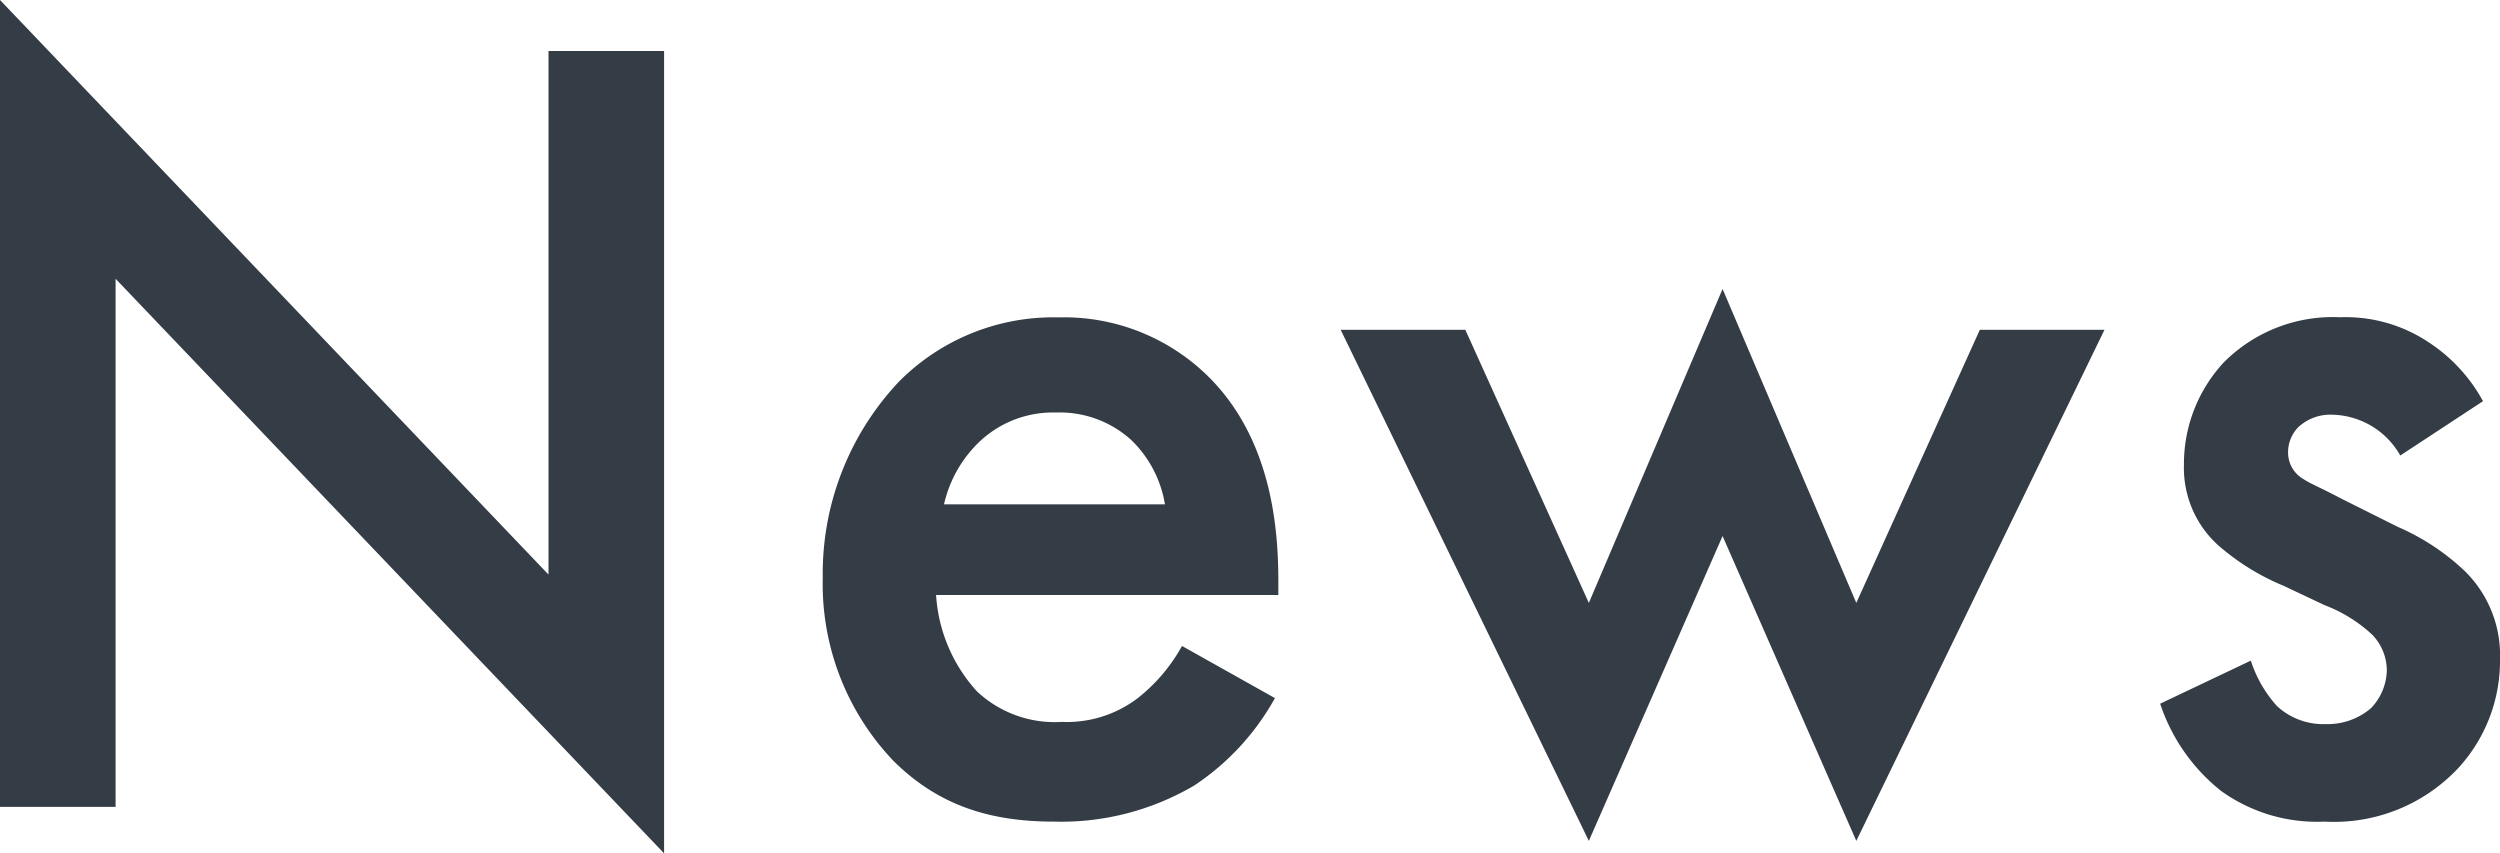 <svg xmlns="http://www.w3.org/2000/svg" width="150.008" height="51.204" viewBox="0 0 150.008 51.204">
  <path id="パス_1526" data-name="パス 1526" d="M12.376,0V-31.688L45.288,2.788V-45.356H38.352V-13.94L5.44-48.416V0ZM76.364-9.656a10.34,10.34,0,0,1-2.652,3.128A7.017,7.017,0,0,1,69.156-5.1a6.808,6.808,0,0,1-5.1-1.836,9.462,9.462,0,0,1-2.448-5.78H82.144v-.816c0-2.992-.34-8.3-4.012-12.1a12.326,12.326,0,0,0-9.18-3.74A13.042,13.042,0,0,0,59.364-25.5a16.781,16.781,0,0,0-4.556,11.764A15.366,15.366,0,0,0,59.024-2.788C61.744-.068,64.872.884,68.68.884a15.749,15.749,0,0,0,8.432-2.176A15.01,15.01,0,0,0,81.94-6.528Zm-14.28-8.5a7.5,7.5,0,0,1,2.04-3.672,6.419,6.419,0,0,1,4.692-1.836A6.391,6.391,0,0,1,73.3-22.032a6.924,6.924,0,0,1,2.04,3.876Zm23.8-10.472L100.776,2.04,108.8-16.252,116.824,2.04l14.892-30.668h-7.48L116.824-12.24,108.8-31.076,100.776-12.24,93.364-28.628Zm68.544,4.284a9.831,9.831,0,0,0-3.264-3.536,8.959,8.959,0,0,0-5.3-1.5,9.226,9.226,0,0,0-7,2.72,8.94,8.94,0,0,0-2.38,6.12,6.242,6.242,0,0,0,2.04,4.828,14.122,14.122,0,0,0,3.944,2.448l2.448,1.156a8.78,8.78,0,0,1,2.856,1.768,3.087,3.087,0,0,1,.884,2.176,3.376,3.376,0,0,1-.952,2.244,4.011,4.011,0,0,1-2.72.952,4.082,4.082,0,0,1-2.924-1.088,7.534,7.534,0,0,1-1.564-2.72l-5.44,2.584A11.156,11.156,0,0,0,138.72-.952,9.855,9.855,0,0,0,144.908.884a10.223,10.223,0,0,0,8.024-3.2,9.506,9.506,0,0,0,2.516-6.528,7.066,7.066,0,0,0-2.108-5.3,13.739,13.739,0,0,0-4.012-2.652l-3.4-1.7c-1.428-.748-1.836-.884-2.244-1.156a1.831,1.831,0,0,1-.952-1.632,2.157,2.157,0,0,1,.612-1.5,2.825,2.825,0,0,1,2.04-.748,4.8,4.8,0,0,1,4.08,2.448Z" transform="translate(-5.44 48.416)" fill="#343c46"/>
</svg>
